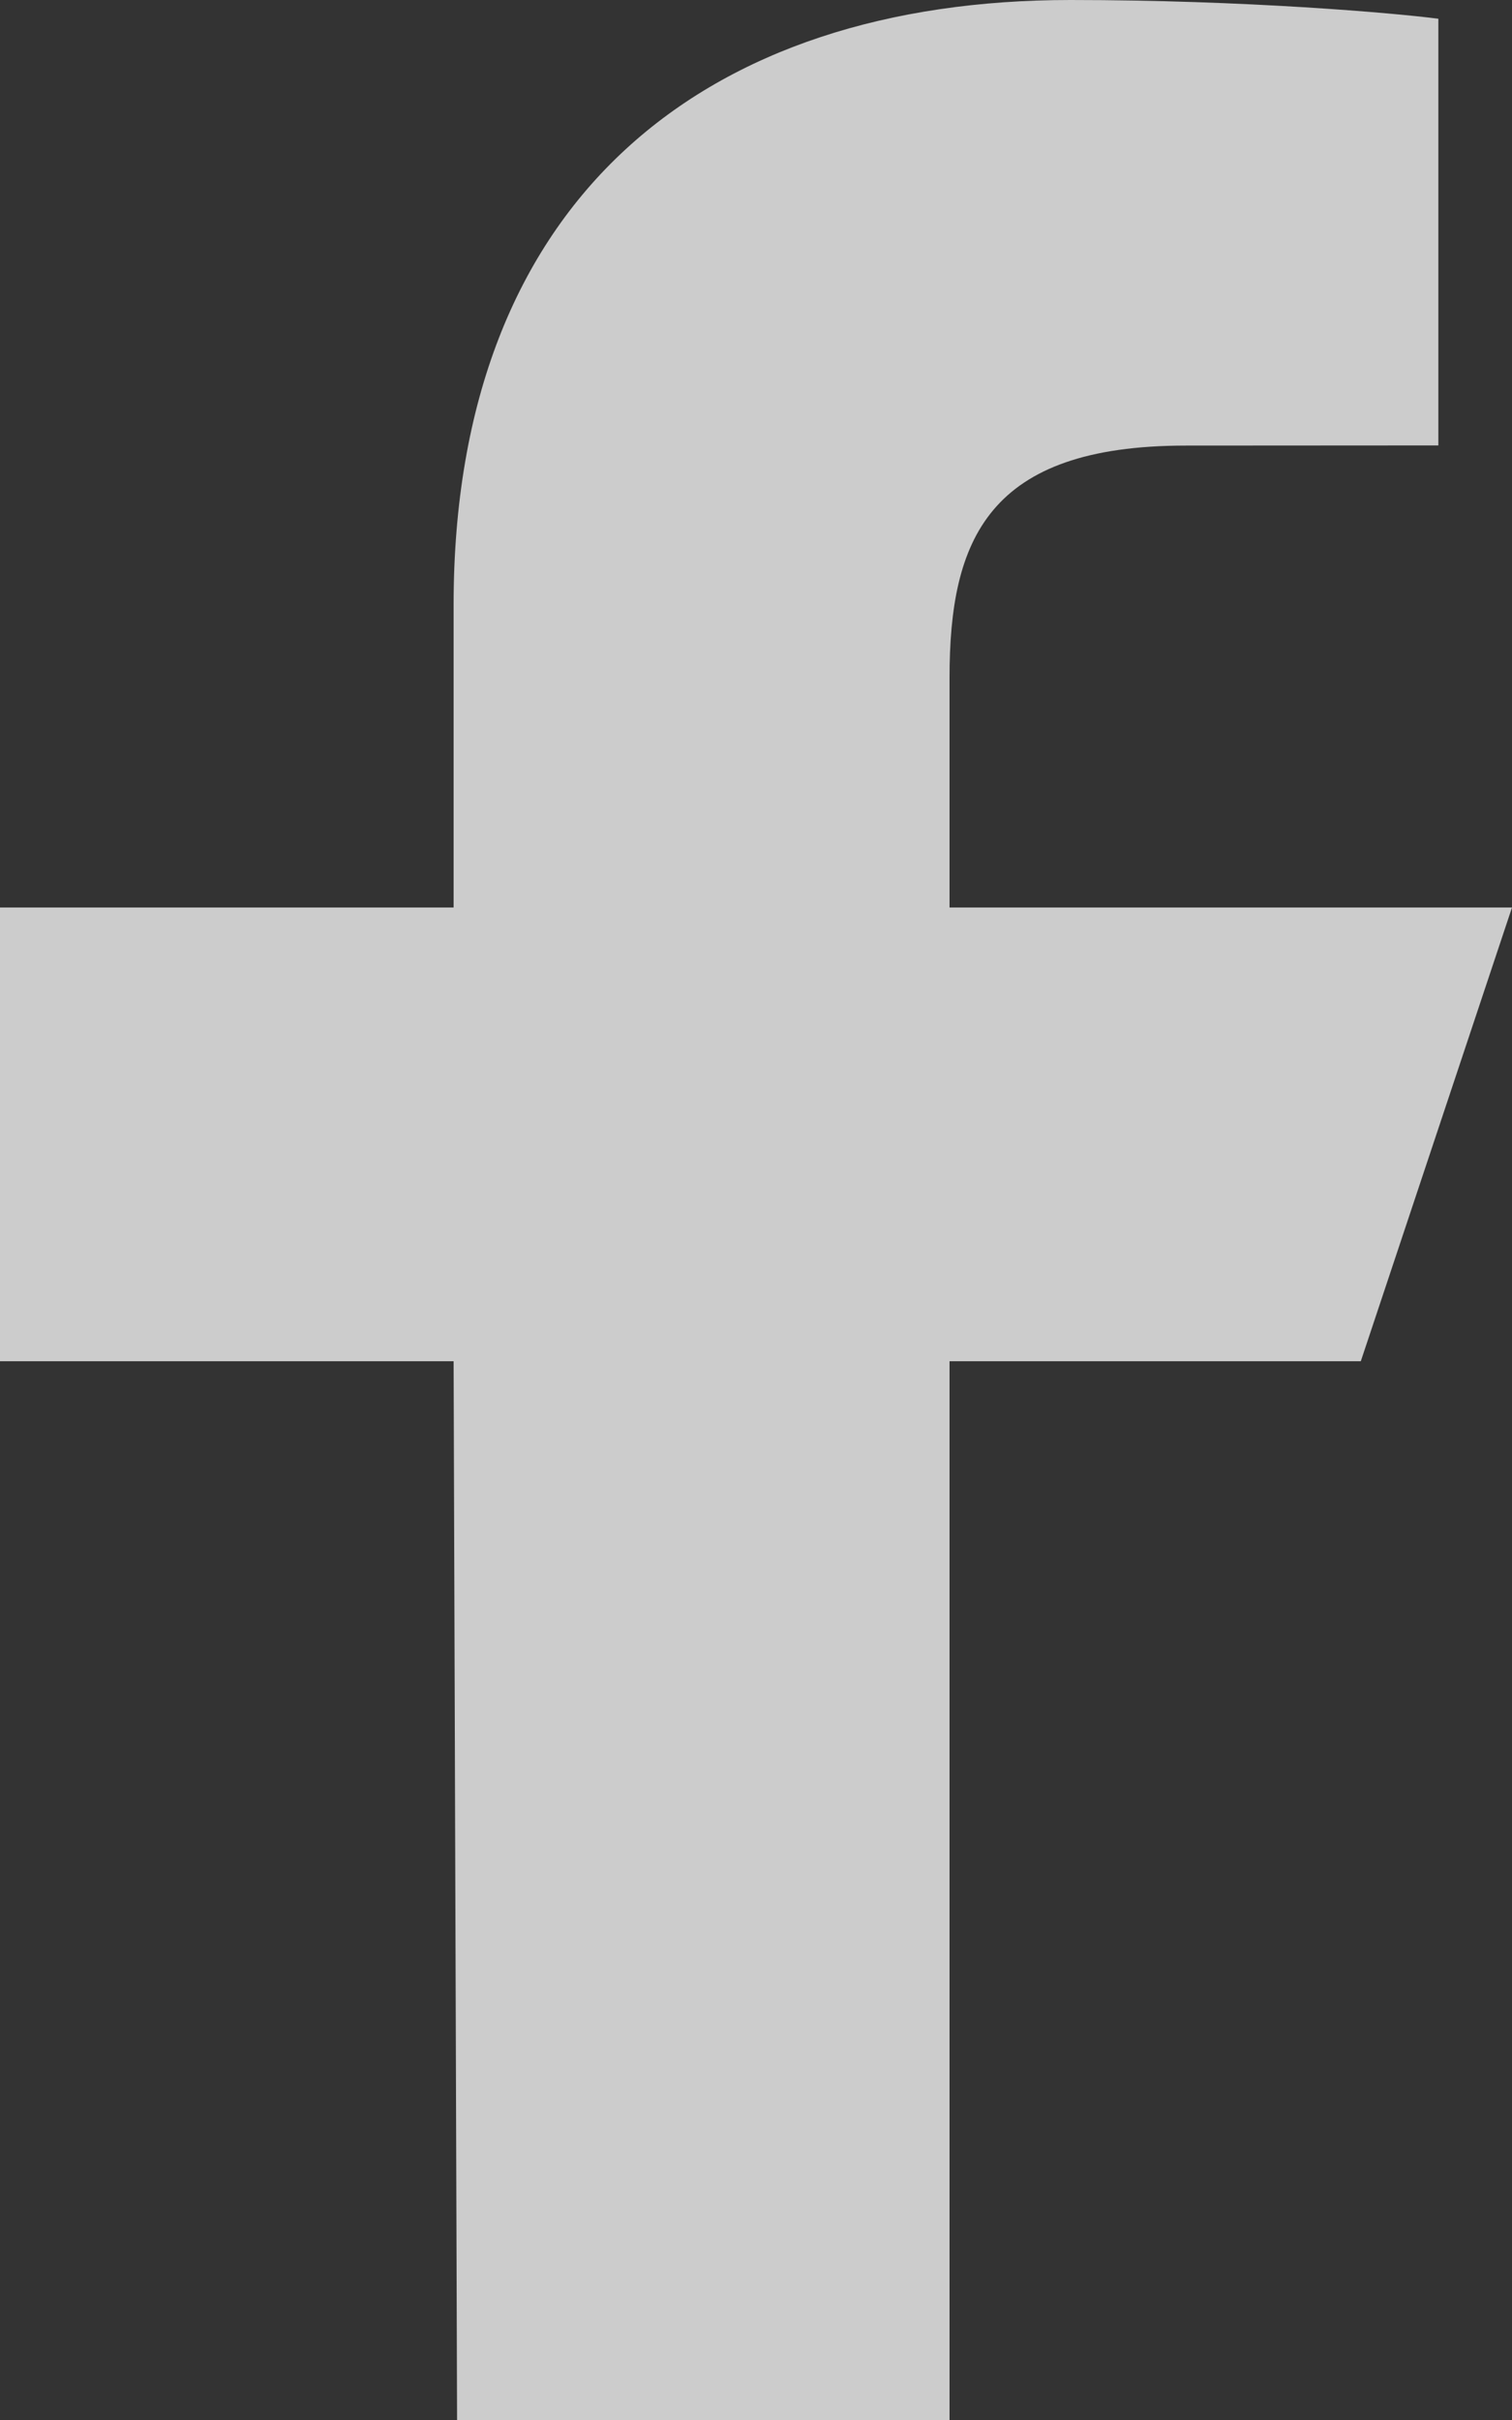 <?xml version="1.0" encoding="UTF-8"?>
<svg width="10px" height="16px" viewBox="0 0 10 16" version="1.1" xmlns="http://www.w3.org/2000/svg" xmlns:xlink="http://www.w3.org/1999/xlink">
    <rect x="0" y="0" width="10" height="16" fill="#333333" stroke="none"/>
    <!-- Generator: Sketch 61.2 (89653) - https://sketch.com -->
    <title>Facebook</title>
    <desc>Created with Sketch.</desc>
    <g id="Page-1" stroke="none" stroke-width="1" fill="none" fill-rule="evenodd" opacity="0.747">
        <g id="Desktop" transform="translate(-431, -3291)" fill="#FFFFFF">
            <g id="Group" transform="translate(417, 3280)">
                <g id="Facebook">
                    <g transform="translate(14, 11)" id="Shape">
                        <path d="M3.023,16 L3,9 L0,9 L0,6 L3,6 L3,4 C3,1.301 4.672,0 7.079,0 C8.233,0 9.224,0.086 9.513,0.124 L9.513,2.945 L7.843,2.946 C6.533,2.946 6.28,3.568 6.28,4.481 L6.28,6 L10,6 L9,9 L6.28,9 L6.28,16 L3.023,16 L3.023,16 Z"></path>
                    </g>
                </g>
            </g>
        </g>
    </g>
</svg>